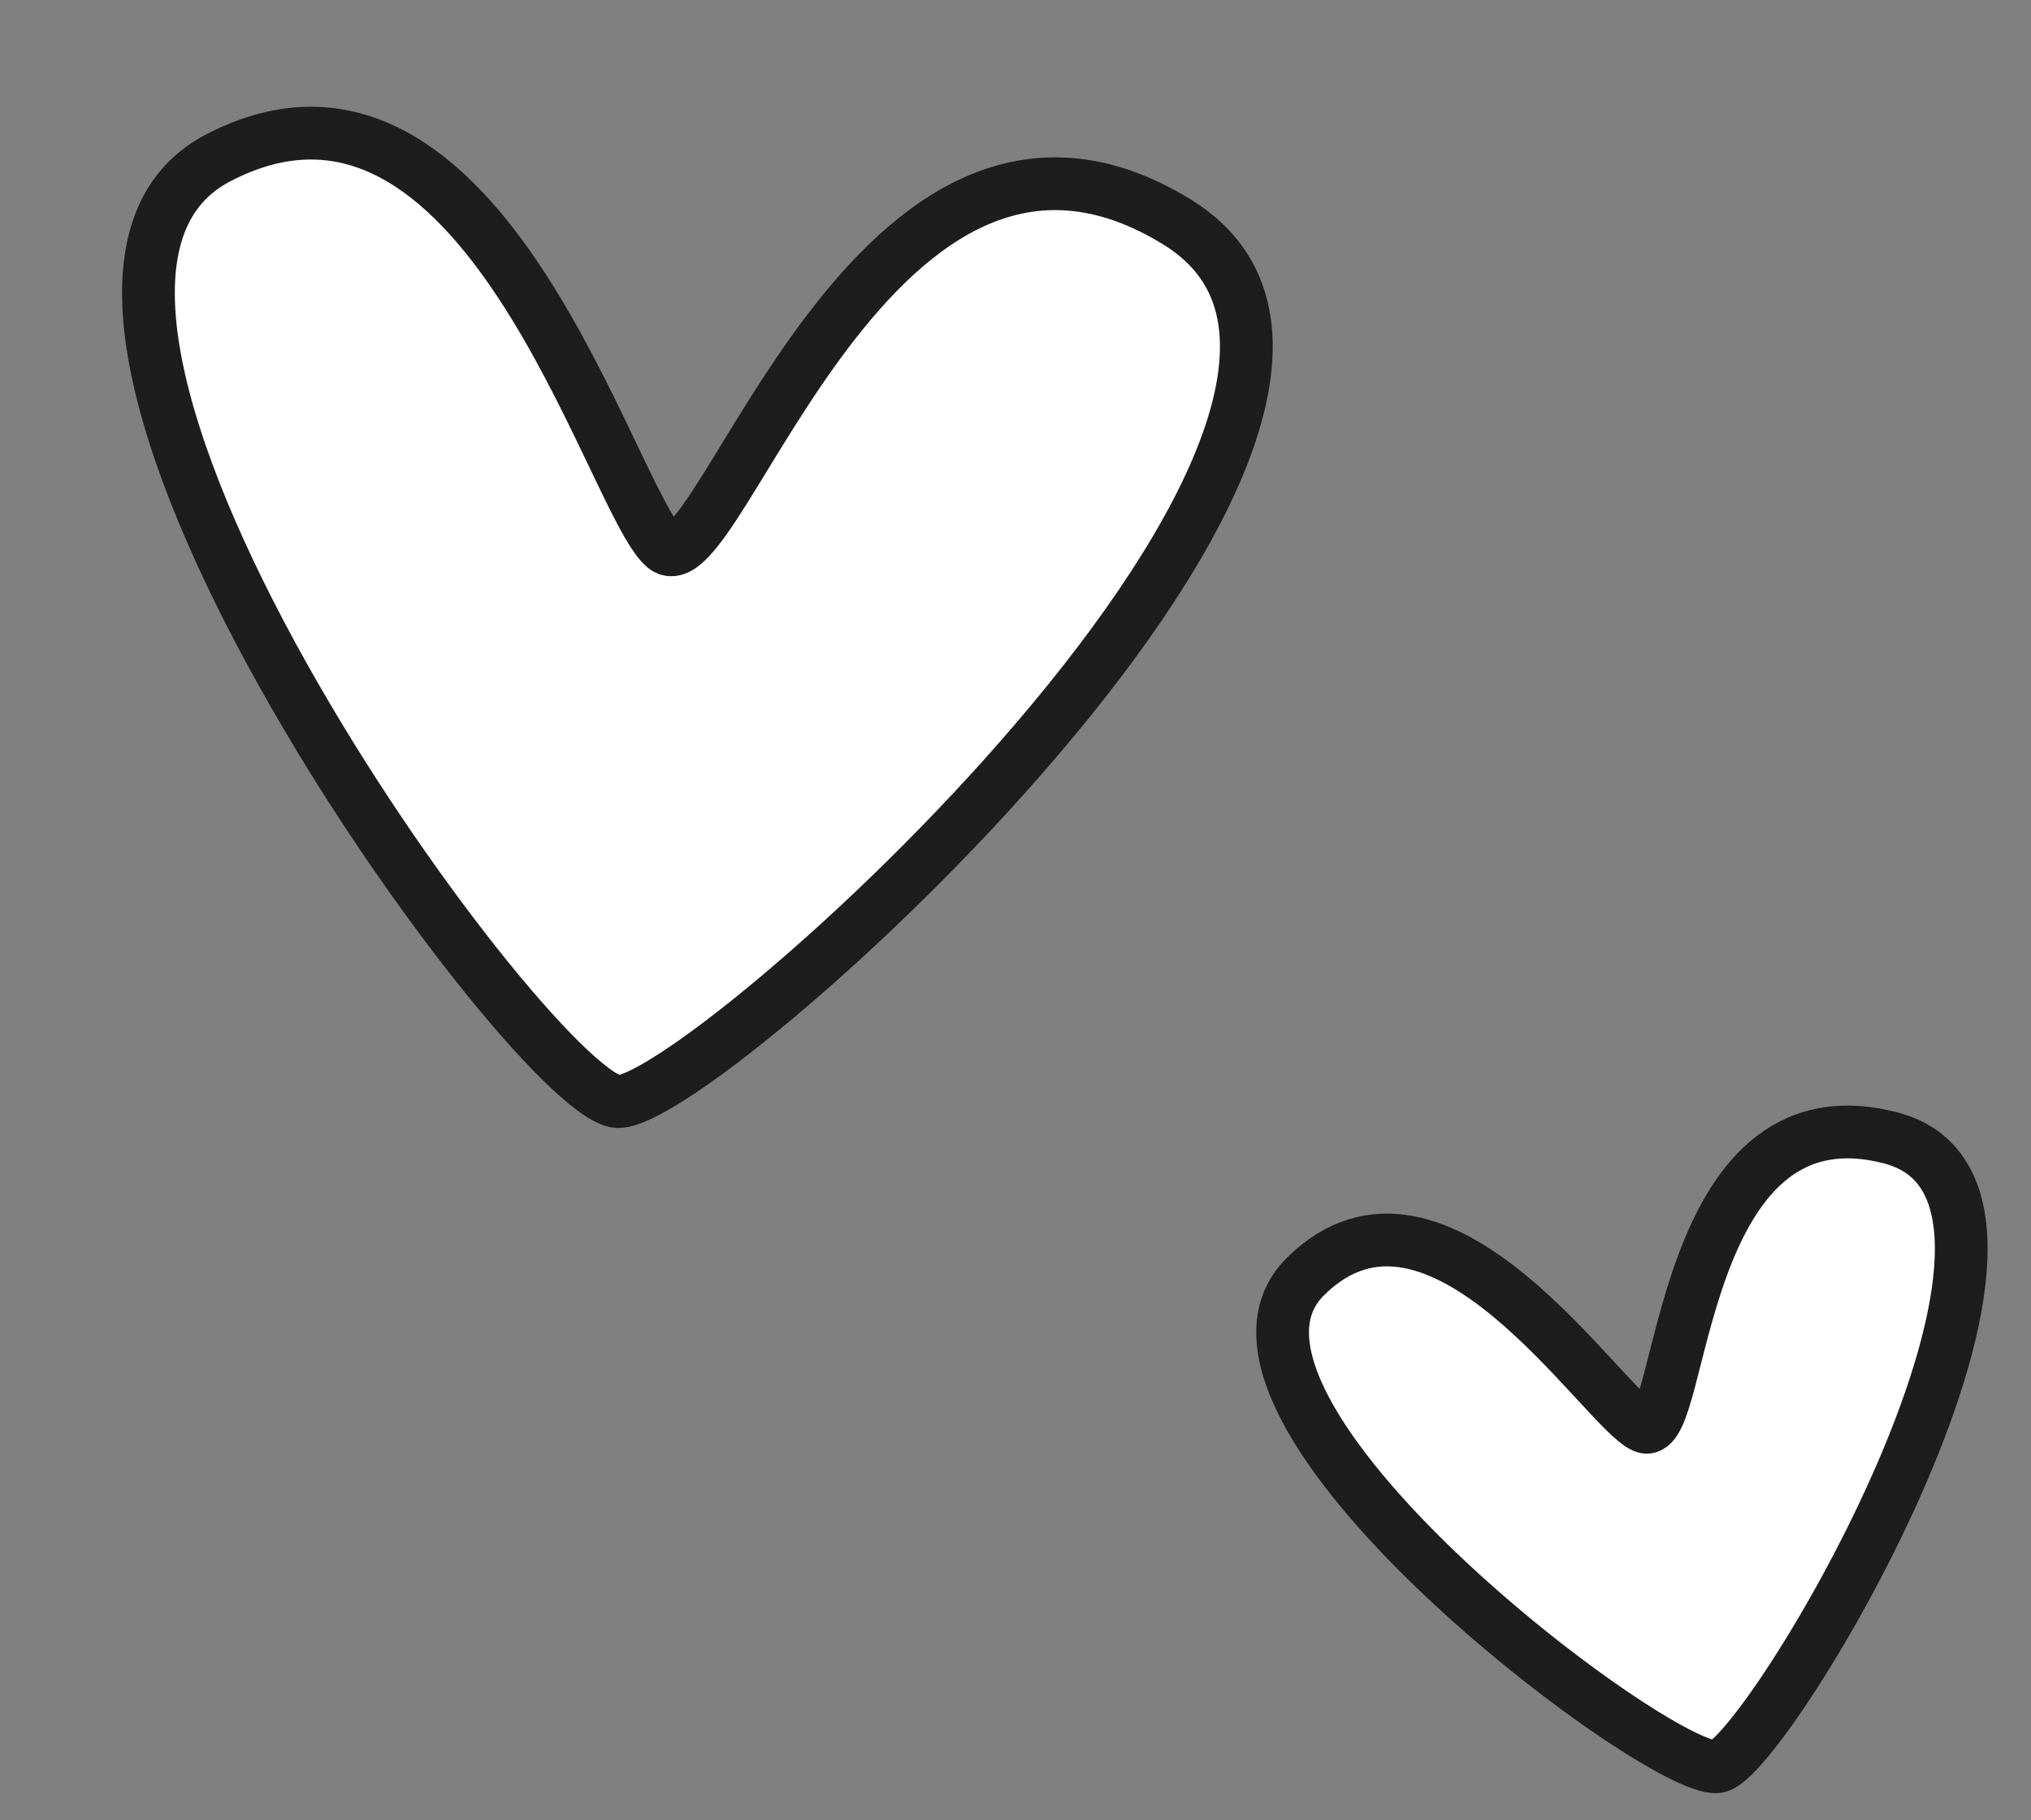 <svg width="77" height="69" viewBox="0 0 77 69" fill="none" xmlns="http://www.w3.org/2000/svg">
<rect x="0" y="0" width="77" height="69" fill="#808080" stroke="none"/>
<path d="M8.271 5.985C18.314 0.759 23.145 19 25.187 20.742C27.229 22.484 33.149 1.333 44.639 8.424C56.128 15.515 26.171 42.349 23.335 41.75C19.79 41.002 -1.772 11.211 8.271 5.985Z" fill="white" stroke="#1D1D1D" stroke-width="2" stroke-linecap="round"/>
<path d="M49.496 48.387C54.531 43.412 60.784 53.417 62.325 54.081C63.867 54.745 63.5 41.017 71.673 43.133C79.845 45.249 66.901 66.808 65.096 66.973C62.84 67.18 44.462 53.363 49.496 48.387Z" fill="white" stroke="#1D1D1D" stroke-width="2" stroke-linecap="round"/>
</svg>
